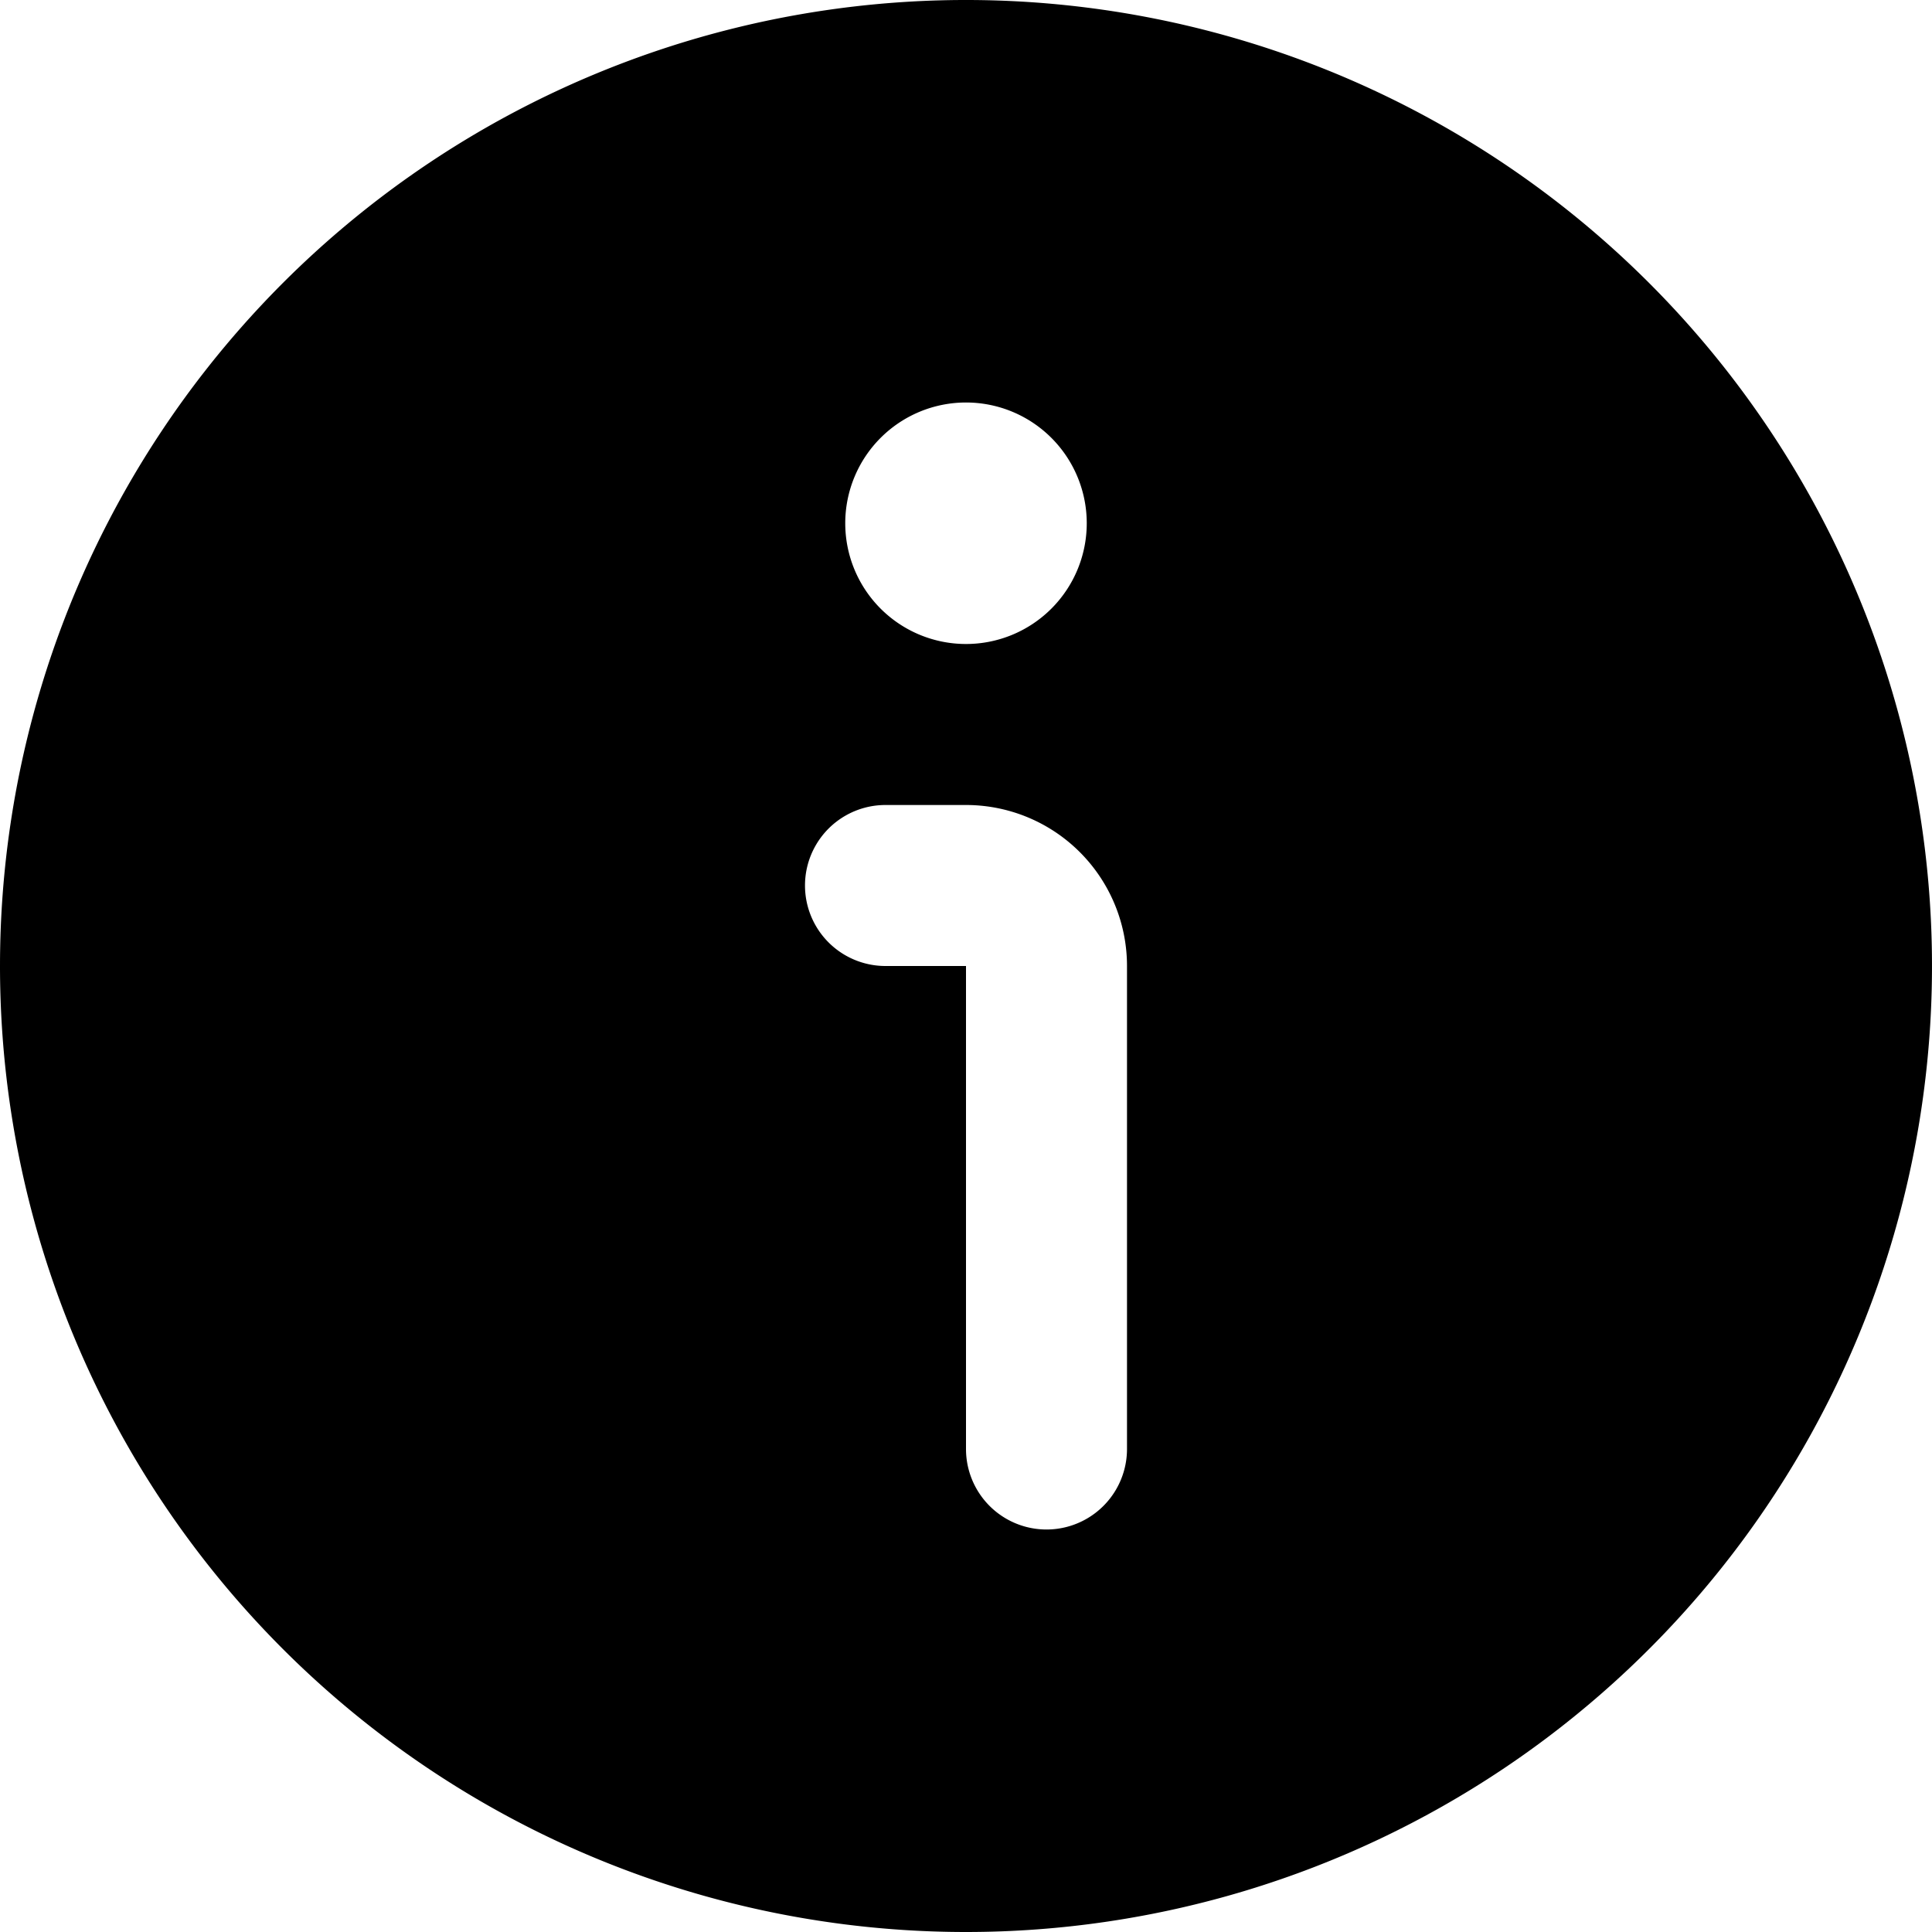 <svg id="s2-icon9" xmlns="http://www.w3.org/2000/svg" width="24" height="24" viewBox="0 0 24 24">
  <path id="Path_58805" data-name="Path 58805" d="M12,24A12,12,0,1,0,0,12,12,12,0,0,0,12,24ZM12,5a1.5,1.5,0,1,1-1.5,1.5A1.5,1.5,0,0,1,12,5Zm-1,5h1a2,2,0,0,1,2,2v6a1,1,0,0,1-2,0V12H11a1,1,0,0,1,0-2Z"/>
</svg>
